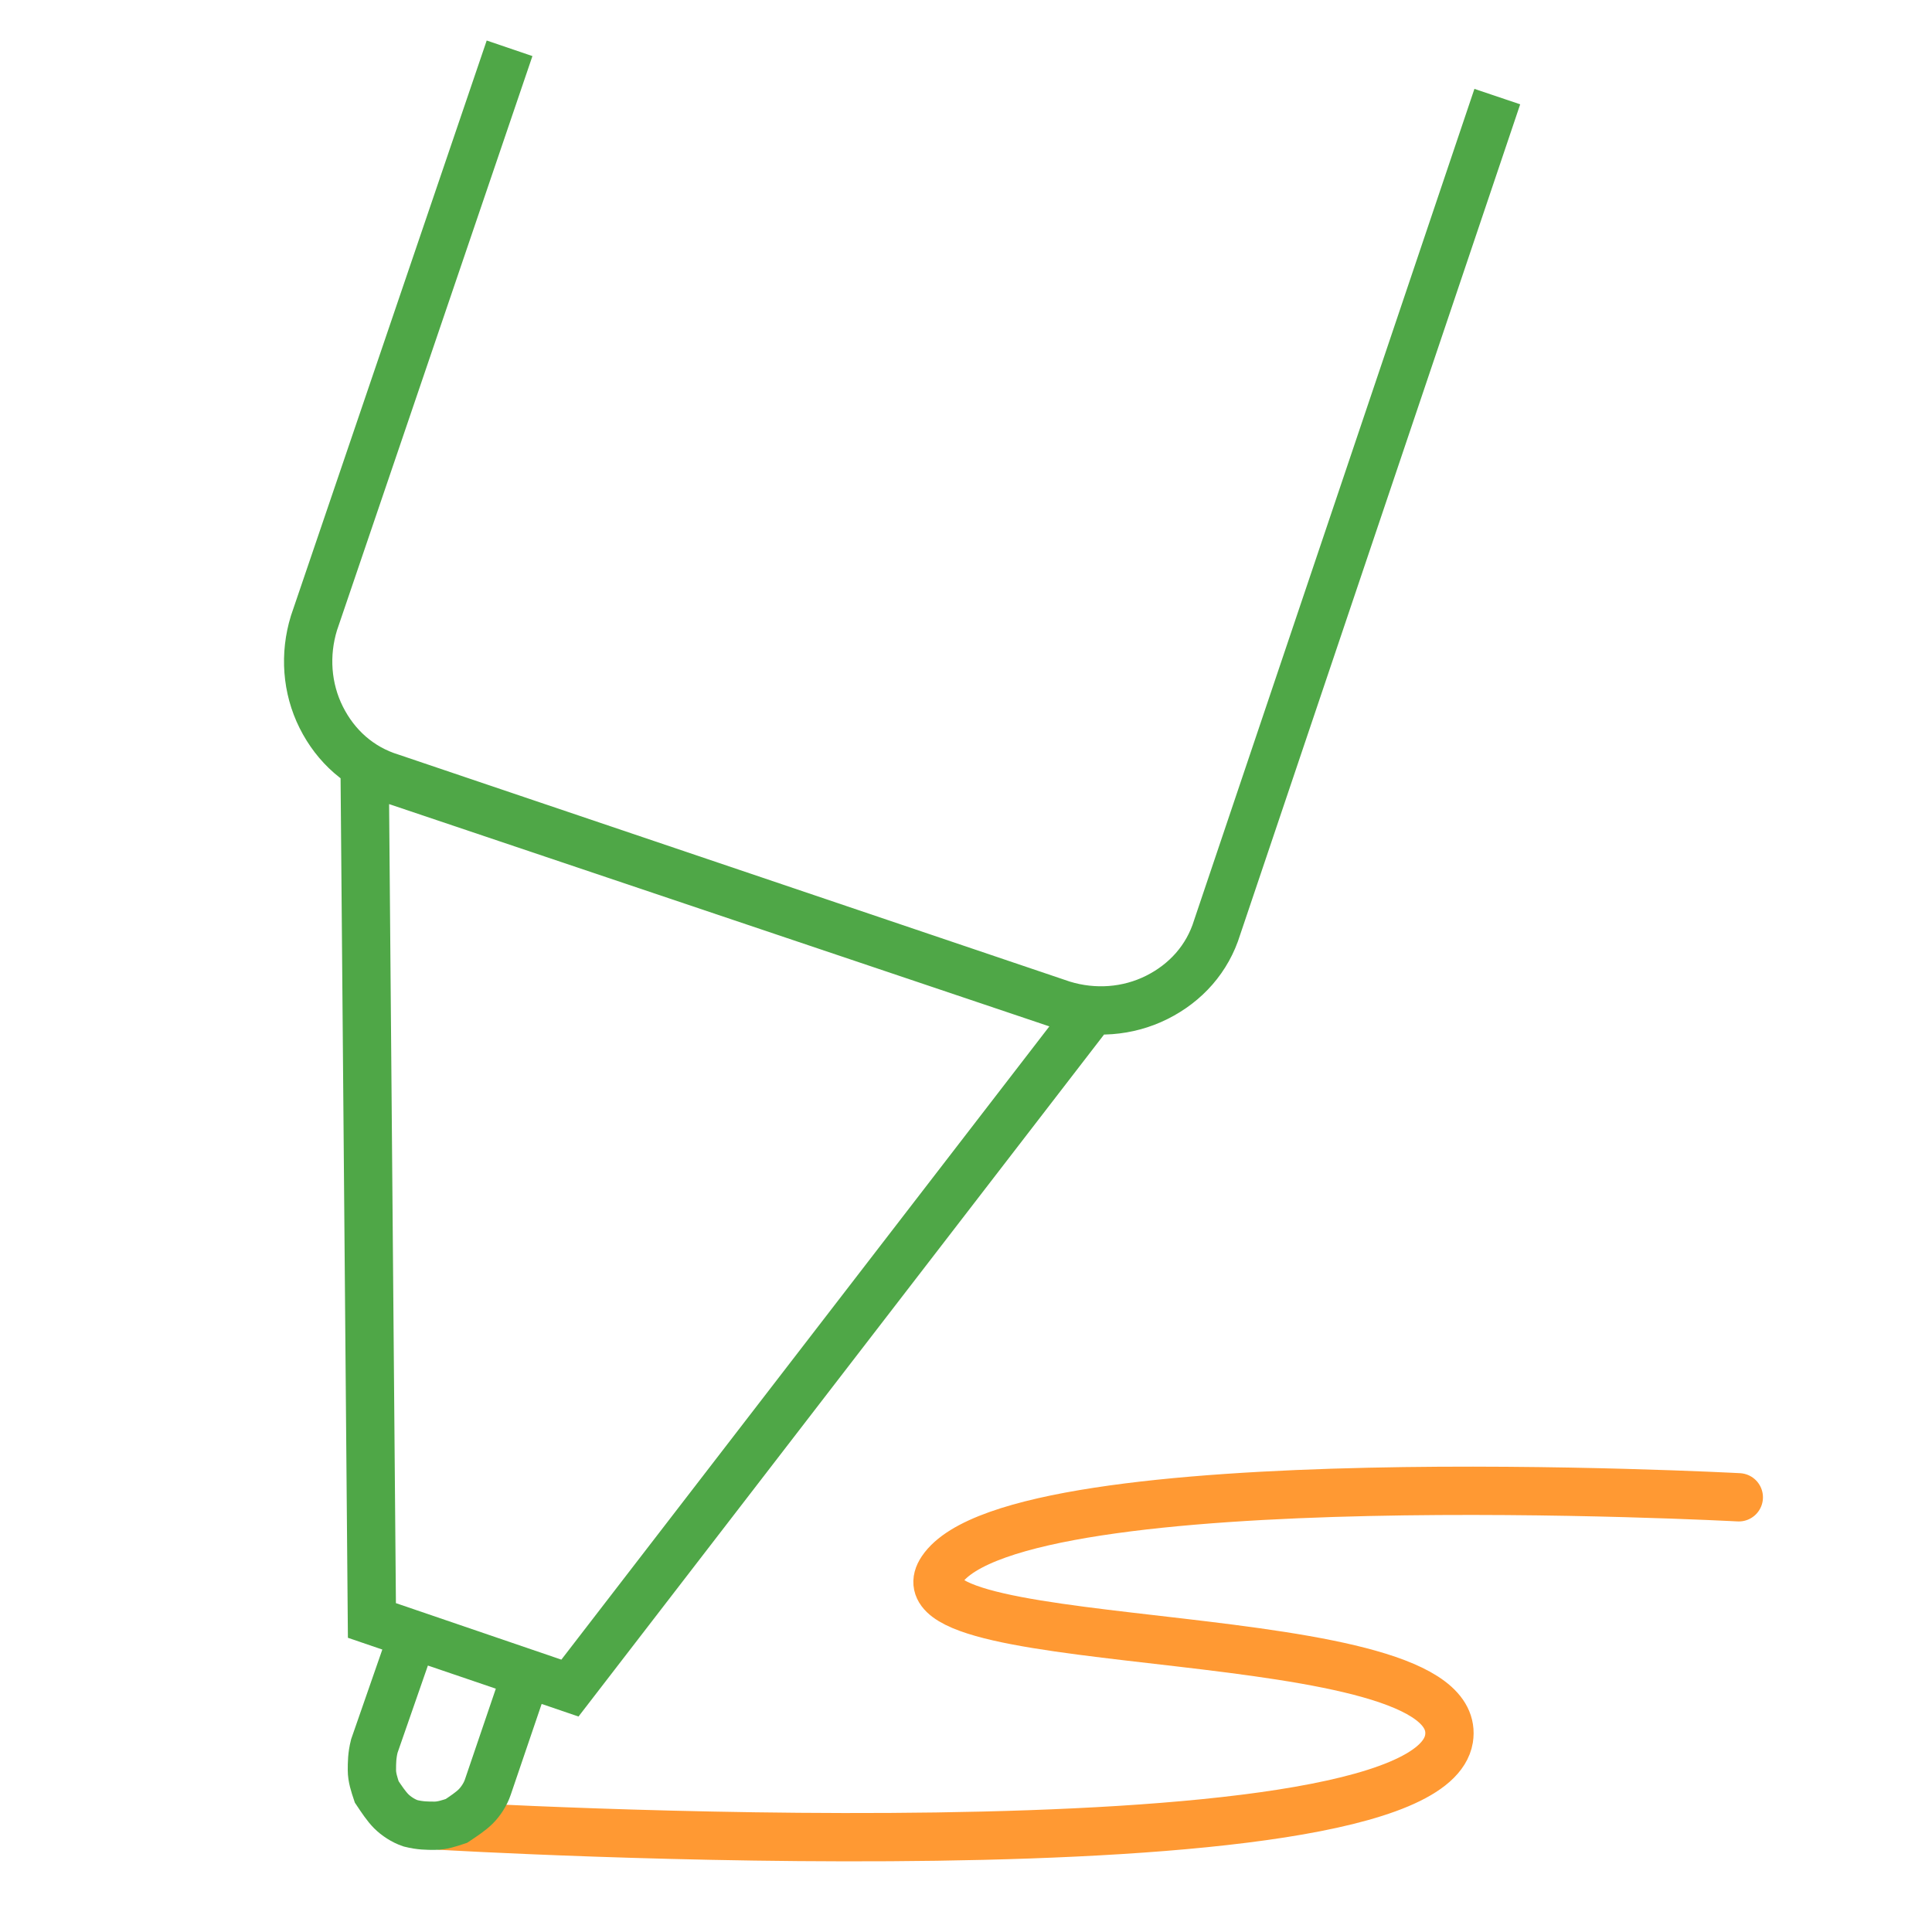 <svg width="80" height="80" fill="none" xmlns="http://www.w3.org/2000/svg"><path d="M18.3 75.6S59 78 60 72c.8-5-23.5-3.3-21-7 3.1-4.6 33-3 33-3" stroke="#F93" stroke-width="2" stroke-miterlimit="10" stroke-linecap="round"/><path d="M21.1 2L13 25.8c-.4 1.3-.3 2.7.3 3.9.6 1.2 1.6 2.1 2.9 2.5L44 41.6c1.3.4 2.7.3 3.9-.3 1.2-.6 2.1-1.6 2.5-2.9L62 4M15.1 31.9l.3 35.2 8.2 2.8L45.1 42l-30-10.1zM17.1 67.7l4.7 1.6-1.6 4.7c-.1.3-.3.6-.5.8-.2.2-.5.4-.8.6-.3.1-.6.2-.9.2-.3 0-.6 0-1-.1-.3-.1-.6-.3-.8-.5-.2-.2-.4-.5-.6-.8-.1-.3-.2-.6-.2-.9 0-.3 0-.6.1-1l1.6-4.6z" stroke="#4FA747" stroke-width="2" stroke-miterlimit="10"/></svg>